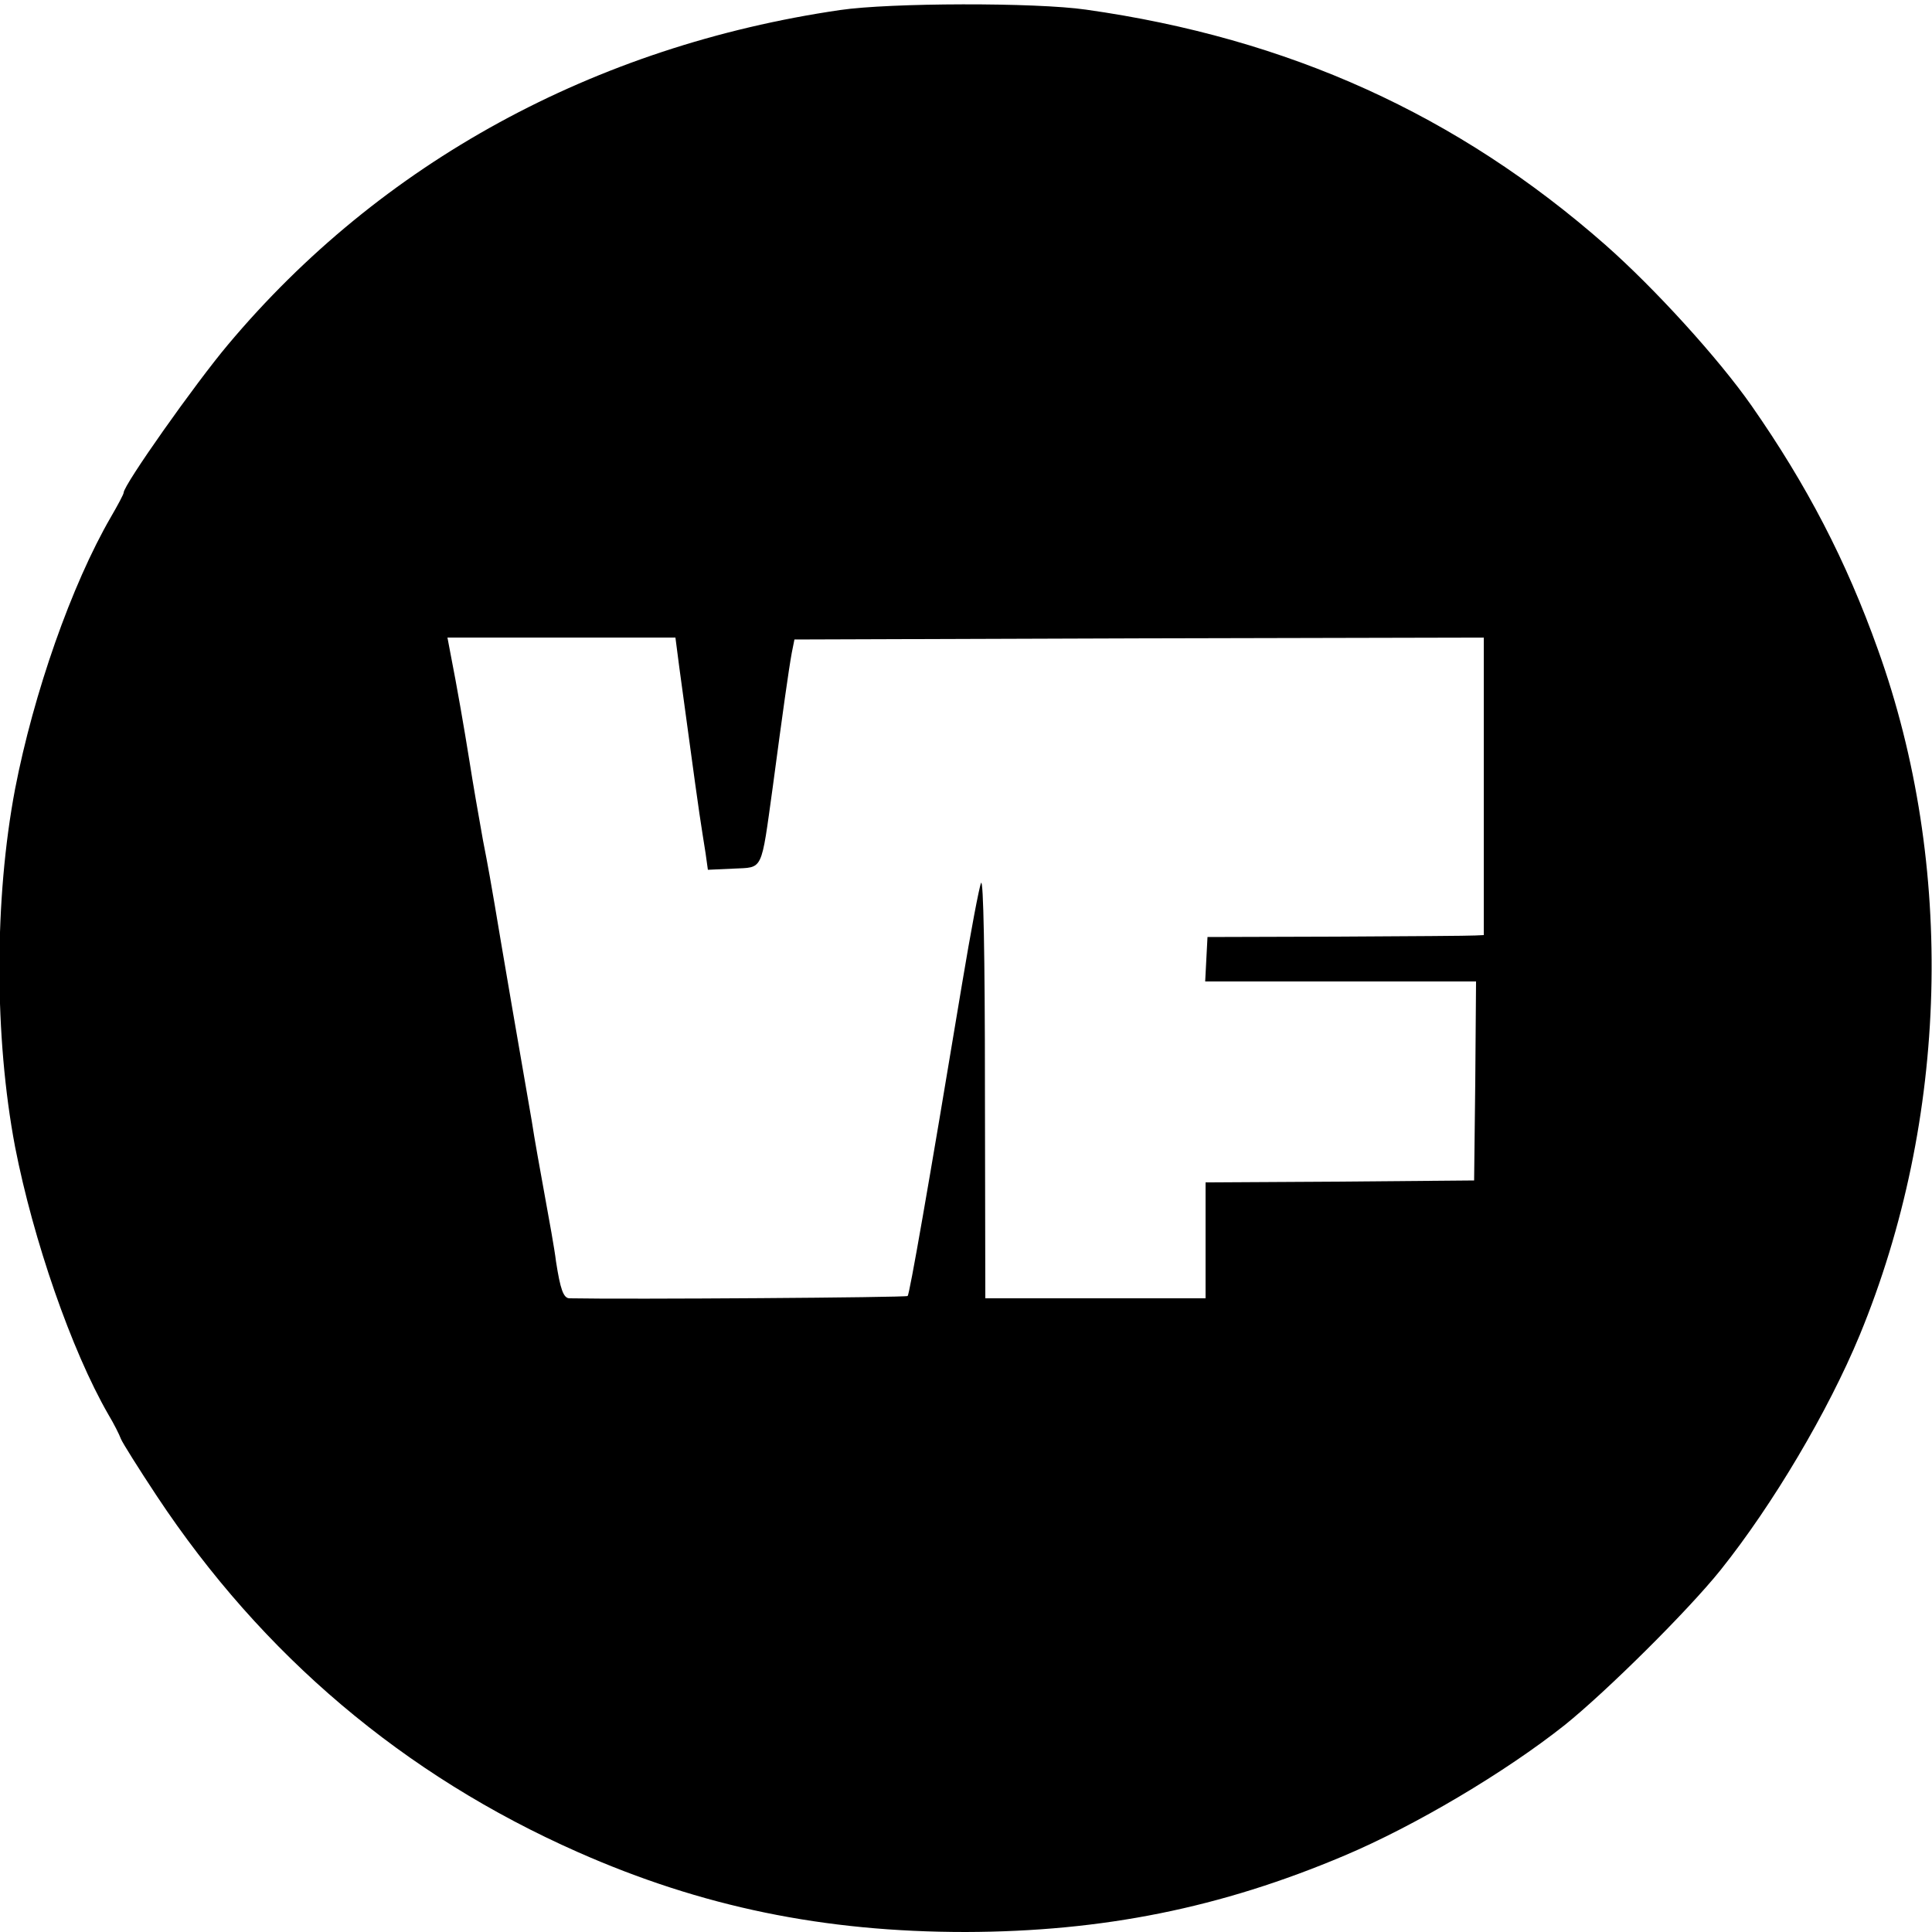 <?xml version="1.0" standalone="no"?>
<!DOCTYPE svg PUBLIC "-//W3C//DTD SVG 20010904//EN"
 "http://www.w3.org/TR/2001/REC-SVG-20010904/DTD/svg10.dtd">
<svg version="1.0" xmlns="http://www.w3.org/2000/svg"
 width="500pt" height="500pt" viewBox="0 0 500 500"
 preserveAspectRatio="xMidYMid meet">
<g transform="translate(0,500) scale(0.1,-0.1)"
fill="#000000" stroke="none">
<path d="M2174 4974 c-636 -93 -1189 -395 -1584 -866 -85 -101 -270 -363 -270
-383 0 -4 -15 -32 -33 -63 -102 -176 -200 -456 -248 -704 -54 -285 -54 -641 0
-926 47 -241 146 -527 241 -692 15 -25 29 -53 33 -64 4 -10 46 -77 93 -148
273 -412 639 -722 1089 -921 321 -142 637 -207 1004 -207 355 1 660 62 981
198 182 77 415 215 570 338 108 87 318 295 403 401 135 169 278 410 360 608
230 558 248 1215 47 1774 -82 230 -184 426 -327 631 -86 123 -251 304 -378
416 -383 337 -820 535 -1344 609 -131 19 -508 18 -637 -1z m-416 -1701 c6 -43
18 -132 27 -198 9 -66 20 -147 25 -180 5 -33 12 -79 16 -103 l6 -43 66 3 c78
4 71 -11 102 212 26 195 41 302 49 346 l7 35 892 3 892 2 0 -385 0 -385 -22
-1 c-13 -1 -174 -2 -358 -3 l-335 -1 -3 -57 -3 -58 351 0 350 0 -2 -257 -3
-258 -347 -3 -348 -2 0 -150 0 -150 -285 0 -285 0 -1 548 c0 339 -4 539 -10
527 -5 -11 -27 -128 -49 -260 -89 -536 -136 -804 -141 -809 -4 -4 -724 -9
-875 -6 -16 0 -24 24 -35 95 -4 33 -18 110 -29 170 -11 61 -27 148 -34 195 -8
47 -31 180 -51 295 -20 116 -40 235 -45 265 -5 30 -18 105 -30 165 -11 61 -27
153 -35 205 -14 87 -31 186 -50 283 l-7 37 295 0 295 0 10 -77z"/>
</g>
</svg>
